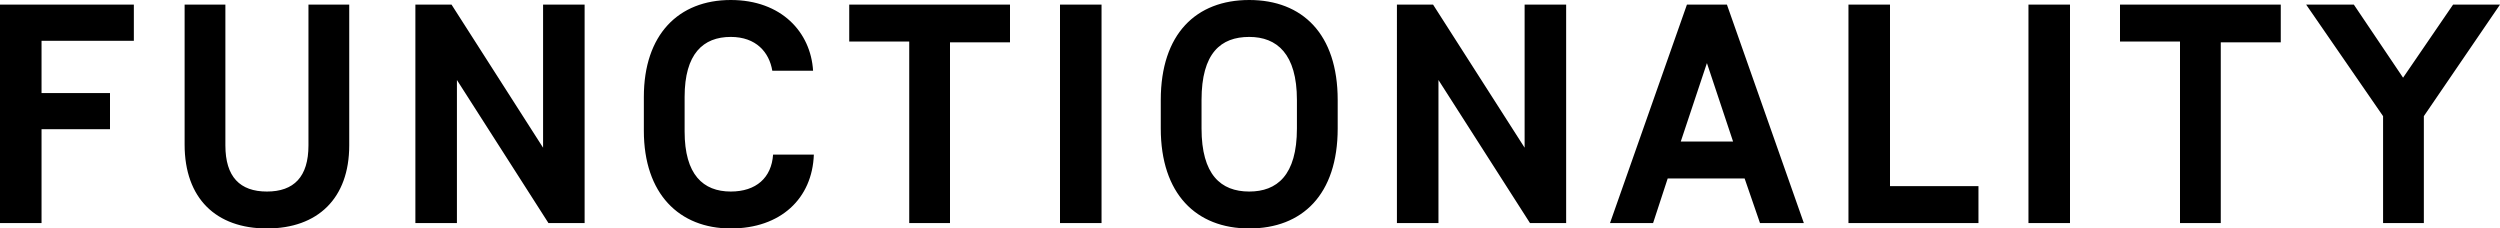 <?xml version="1.0" encoding="utf-8"?>
<!-- Generator: Adobe Illustrator 27.2.0, SVG Export Plug-In . SVG Version: 6.00 Build 0)  -->
<svg version="1.1" id="レイヤー_1" xmlns="http://www.w3.org/2000/svg" xmlns:xlink="http://www.w3.org/1999/xlink" x="0px"
	 y="0px" width="325px" height="29.7px" viewBox="0 0 325 29.7" style="enable-background:new 0 0 325 29.7;" xml:space="preserve">
<path d="M0,29h5.4V16.8h8.9v-4.7H5.4V5.3h12V0.6H0V29z M34.7,29.7c6.6,0,10.7-3.9,10.7-10.8V0.6h-5.3v18.3c0,4.1-1.9,6-5.4,6
	s-5.4-1.9-5.4-6V0.6H24v18.2C24,25.8,28.1,29.7,34.7,29.7z M70.6,0.6v18.6L58.7,0.6H54V29h5.4V10.4L71.3,29H76V0.6H70.6z M95,29.7
	c6.5,0,10.6-3.9,10.8-9.6h-5.3c-0.2,3-2.2,4.8-5.5,4.8c-3.6,0-6-2.2-6-7.8v-4.5c0-5.6,2.4-7.8,6-7.8c3.3,0,5,2,5.4,4.4h5.3
	C105.4,4.2,101.6,0,95,0c-6.8,0-11.3,4.5-11.3,12.6V17C83.7,25.2,88.3,29.7,95,29.7z M131.3,0.6h-20.9v4.8h7.8V29h5.3V5.5h7.8V0.6z
	 M137.8,29h5.4V0.6h-5.4V29z M162.4,29.7c6.9,0,11.5-4.4,11.5-13V13c0-8.6-4.6-13-11.5-13c-6.9,0-11.5,4.4-11.5,13v3.7
	C150.9,25.2,155.5,29.7,162.4,29.7z M162.4,24.9c-3.7,0-6.2-2.2-6.2-8.2V13c0-6.1,2.5-8.2,6.2-8.2c3.6,0,6.2,2.2,6.2,8.2v3.7
	C168.6,22.8,166,24.9,162.4,24.9z M198.2,0.6v18.6L186.3,0.6h-4.7V29h5.4V10.4L198.9,29h4.7V0.6H198.2z M228.8,29h5.7l-10-28.4h-5.2
	l-10,28.4h5.6l1.9-5.8h10L228.8,29z M218.5,18.4l3.4-10.2l3.4,10.2H218.5z M240.3,29h16.9v-4.8h-11.5V0.6h-5.4V29z M263.7,29h5.4
	V0.6h-5.4V29z M296.5,0.6h-20.9v4.8h7.8V29h5.3V5.5h7.8V0.6z M325,0.6h-6.1l-6.5,9.5L306,0.6h-6.2l10,14.5V29h5.3V15.1L325,0.6z"/>
</svg>
